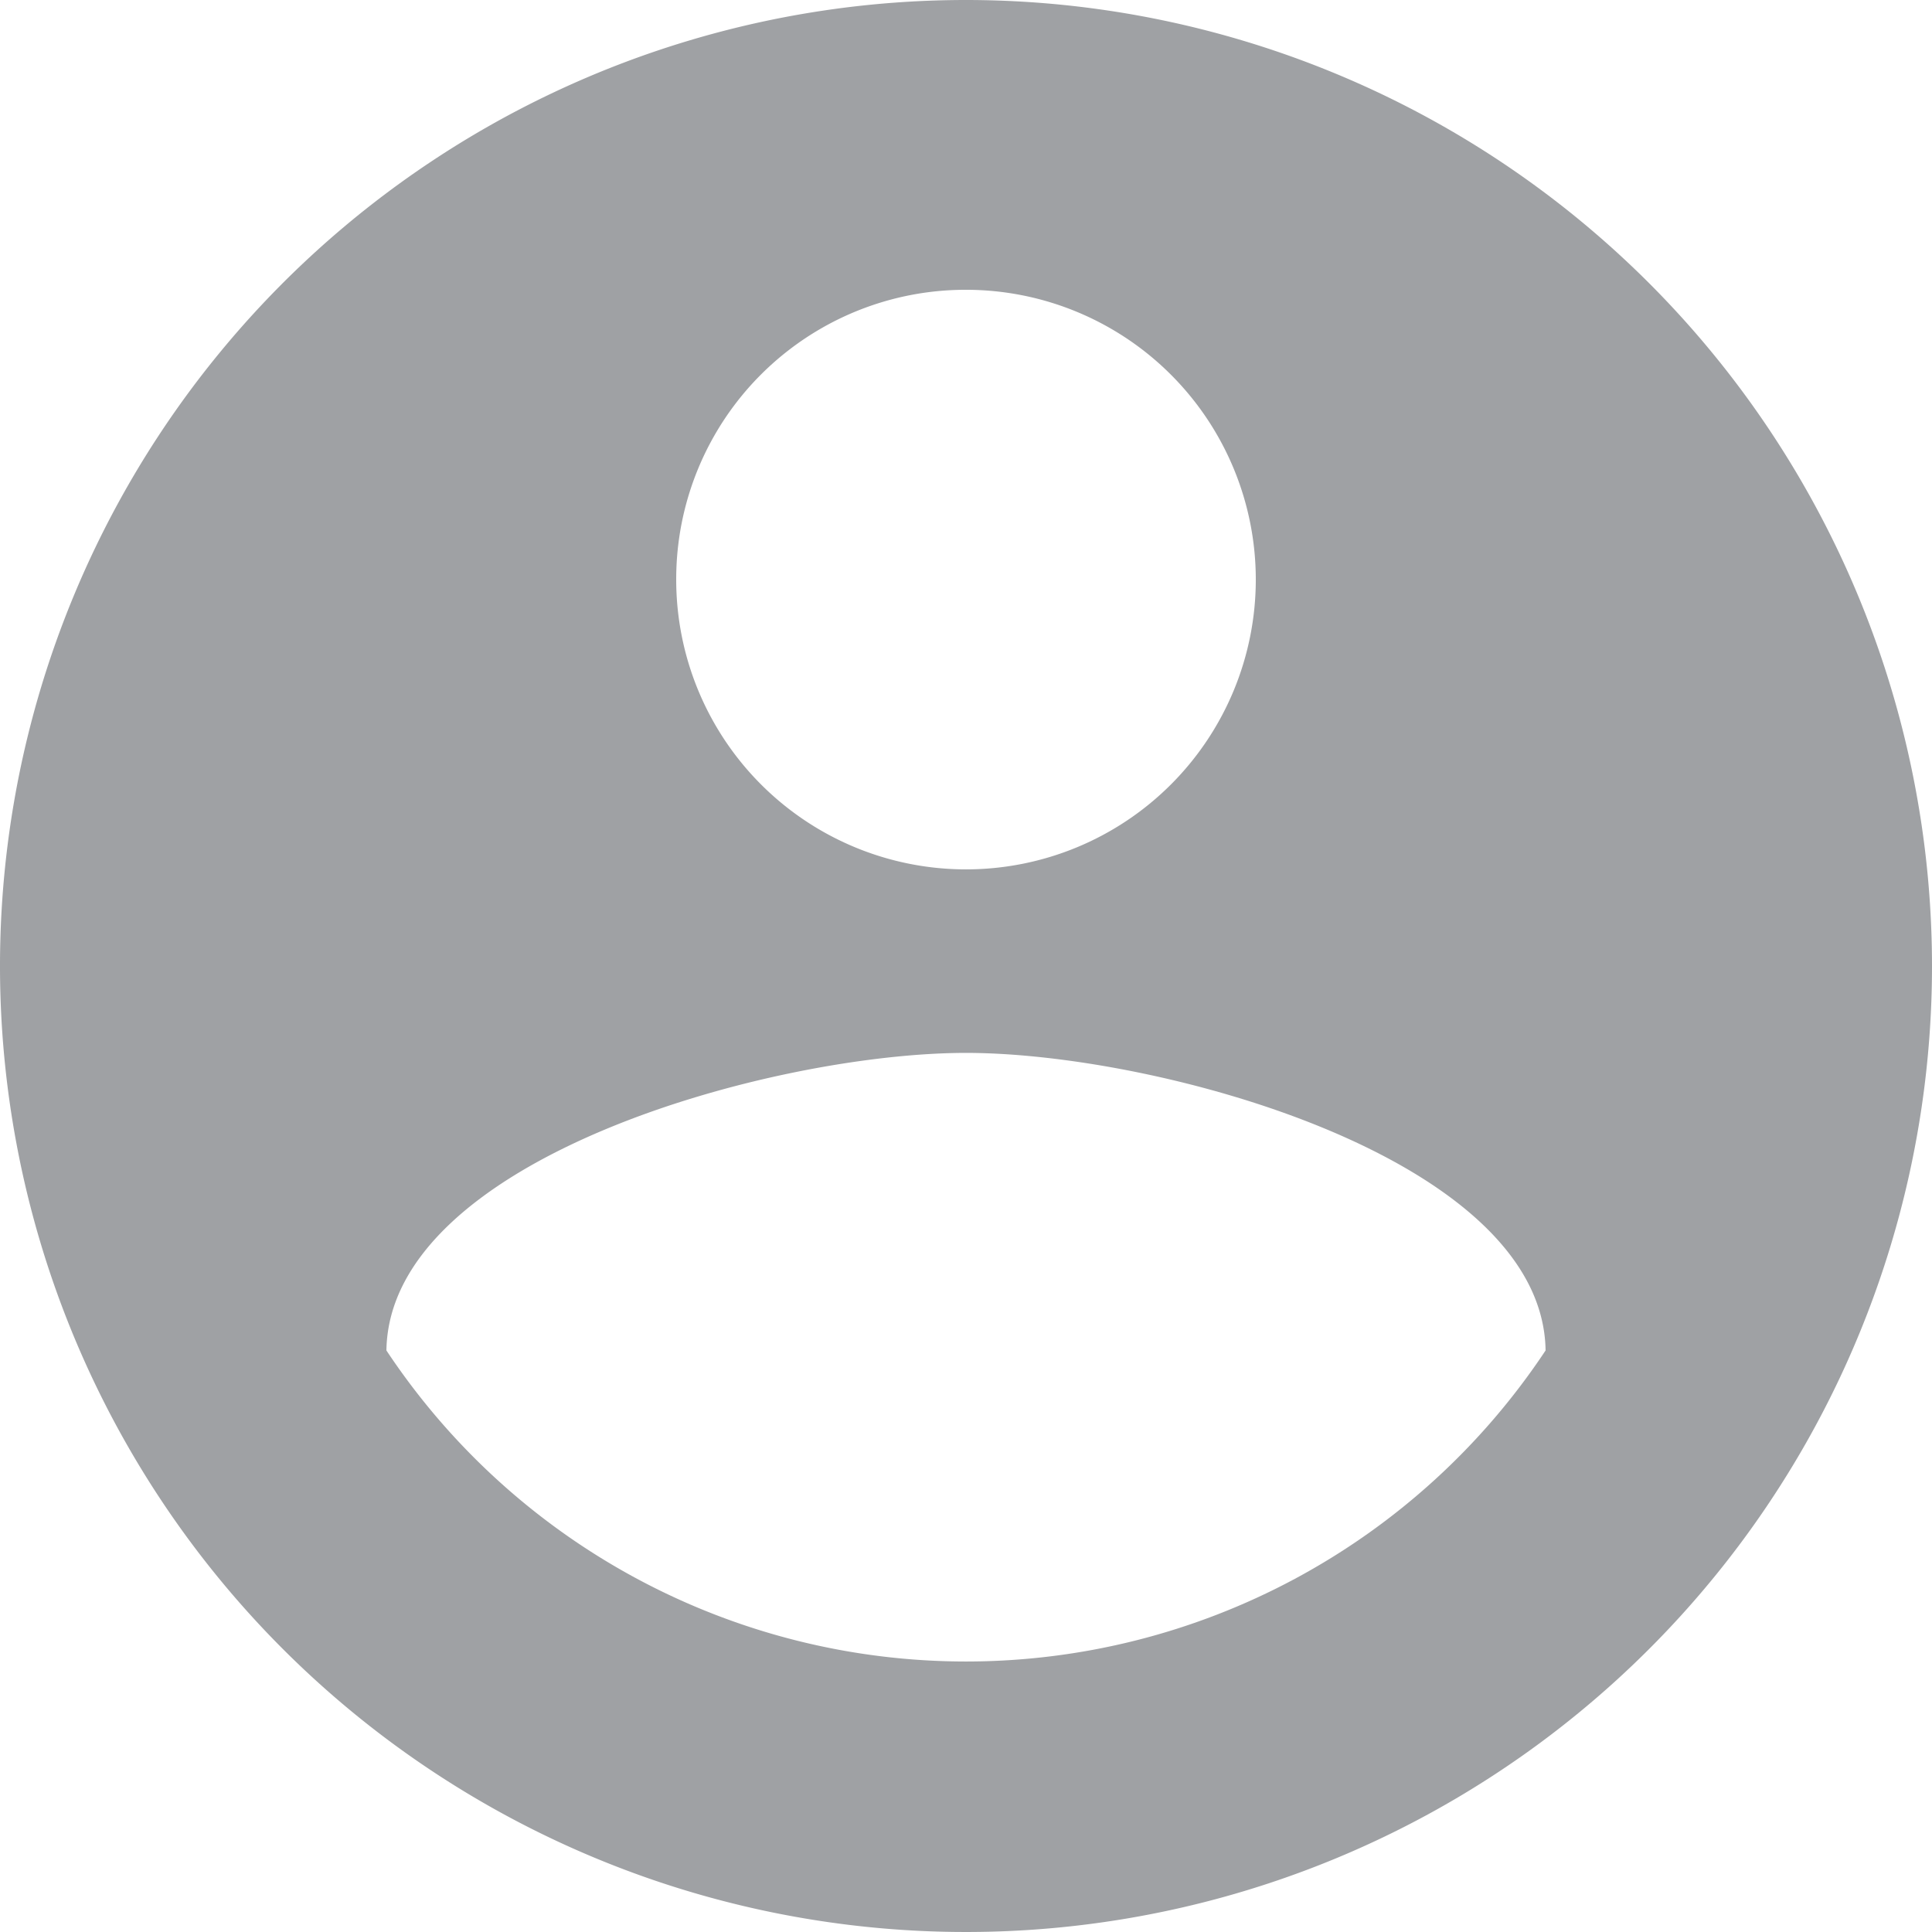 <svg xmlns="http://www.w3.org/2000/svg" width="23.634" height="23.634" viewBox="0 0 23.634 23.634">
  <path id="login-icon" d="M14.817,3A11.817,11.817,0,1,0,26.634,14.817,11.821,11.821,0,0,0,14.817,3Zm0,3.545a3.545,3.545,0,1,1-3.545,3.545A3.54,3.54,0,0,1,14.817,6.545Zm0,16.78a8.509,8.509,0,0,1-7.09-3.805c.035-2.352,4.727-3.64,7.09-3.64s7.055,1.288,7.09,3.64a8.509,8.509,0,0,1-7.09,3.805Z" transform="translate(-3 -3)" fill="#9fa1a4"/>
</svg>
